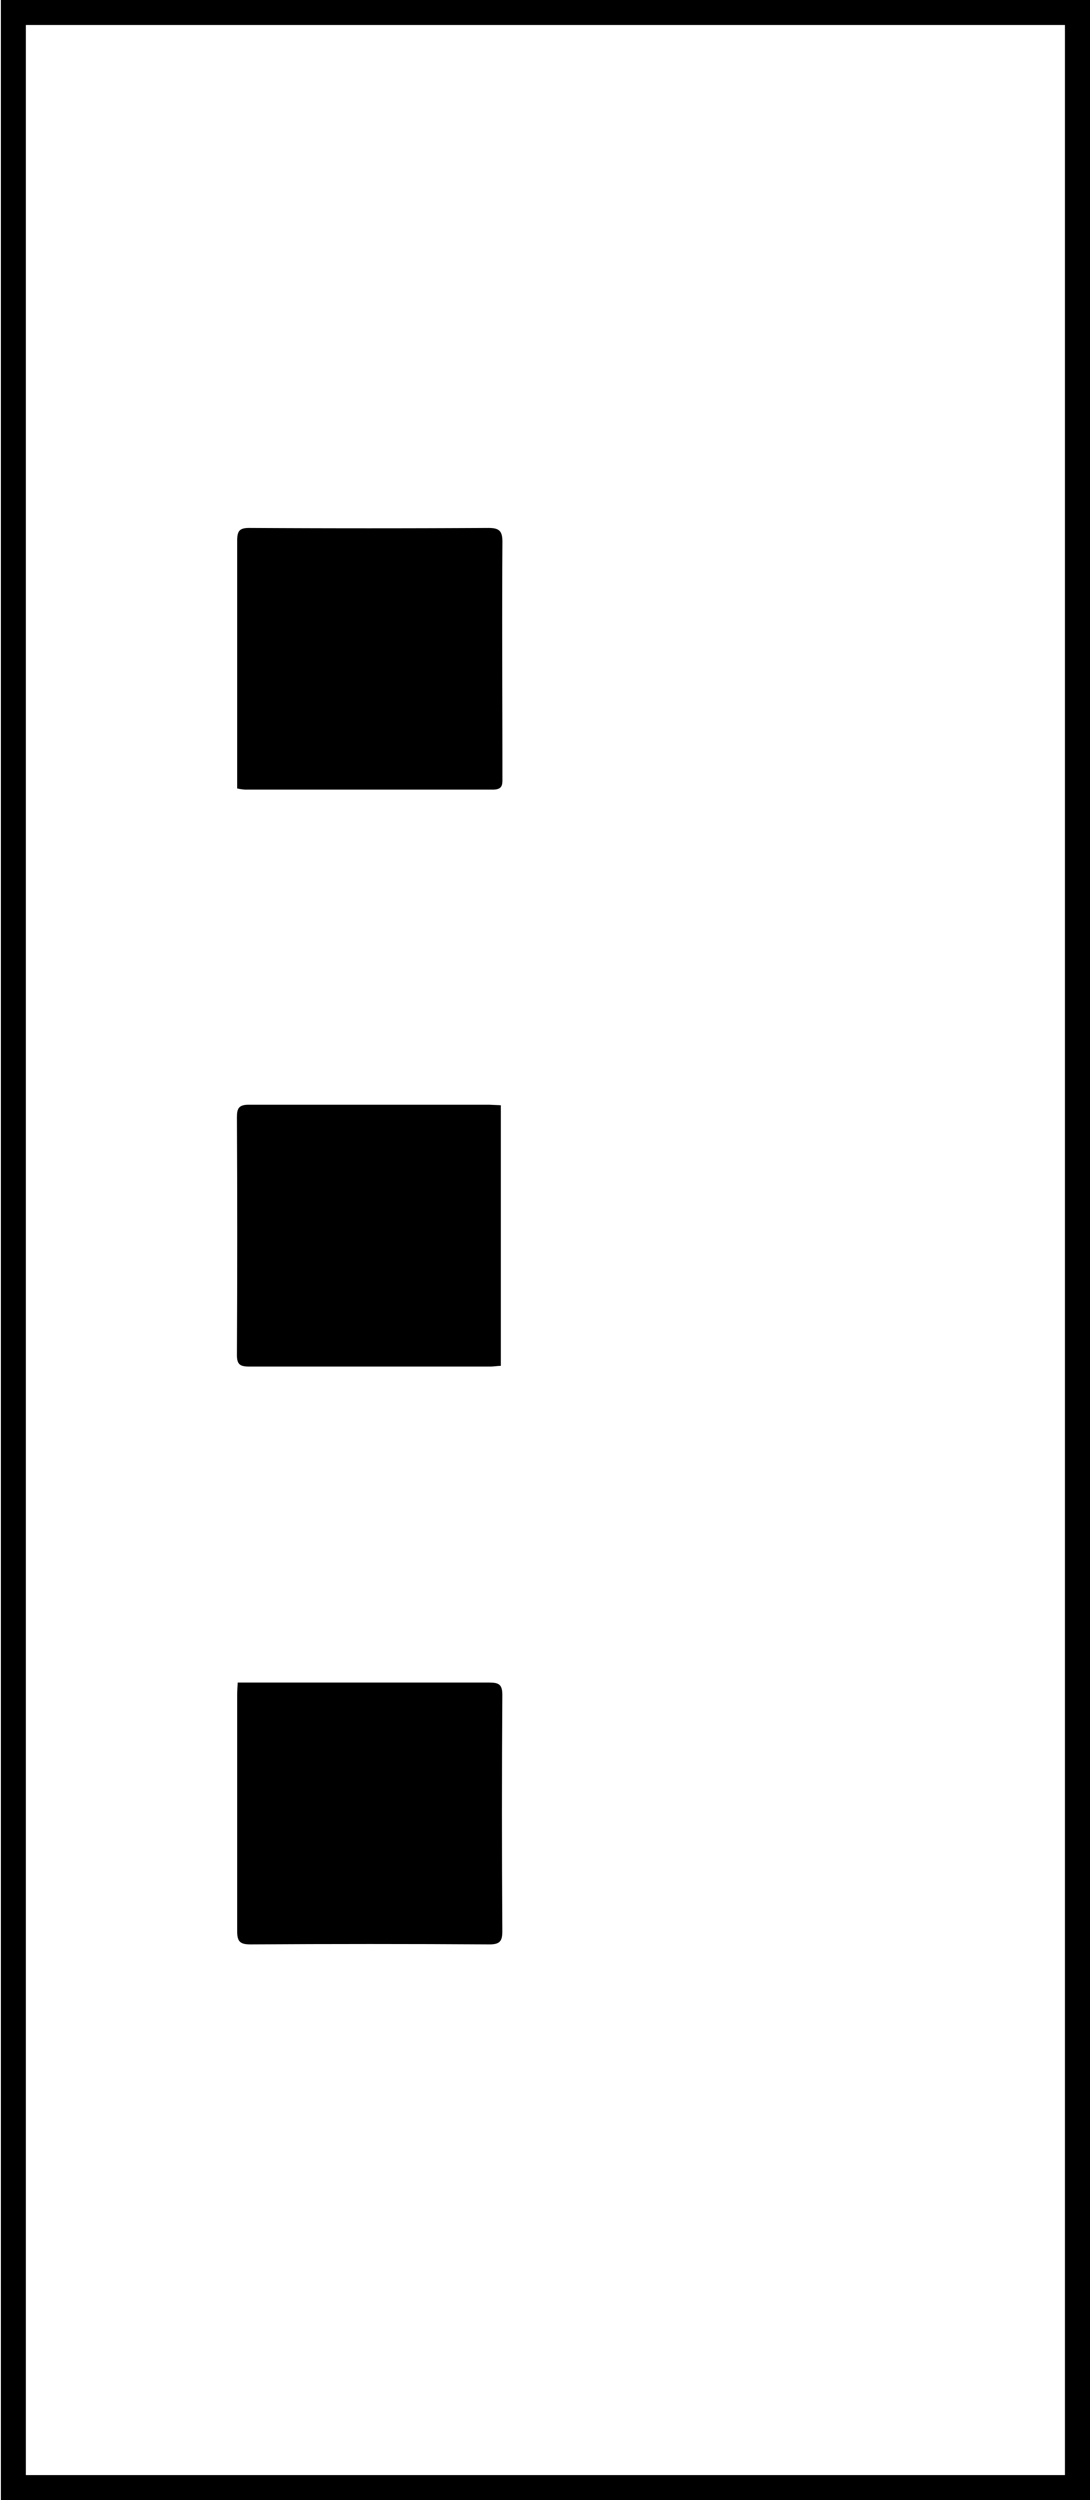 <svg id="Layer_1" data-name="Layer 1" xmlns="http://www.w3.org/2000/svg" viewBox="0 0 123.53 283.09"><title>uveg</title><path d="M56.76,125.15v29.51c-.4,0-.79.08-1.17.08-9.12,0-18.24,0-27.35,0-1.07,0-1.4-.26-1.39-1.36q.07-13.46,0-26.89c0-1,.23-1.4,1.35-1.4,9.08,0,18.16,0,27.23,0Z"/><path d="M26.94,190.52h2.5c8.66,0,17.32,0,26,0,1.08,0,1.49.2,1.49,1.4q-.09,13.38,0,26.76c0,1.08-.25,1.49-1.44,1.49q-13.55-.09-27.1,0c-1.17,0-1.52-.31-1.51-1.51,0-8.91,0-17.83,0-26.75C26.88,191.48,26.91,191.08,26.94,190.52Z"/><path d="M26.88,89.28V88c0-8.93,0-17.85,0-26.78,0-1.14.29-1.45,1.44-1.44q13.5.08,27,0c1.21,0,1.62.29,1.62,1.57-.06,8.89,0,17.77,0,26.66,0,.77.08,1.41-1.1,1.4-9.37,0-18.74,0-28.1,0A6.57,6.57,0,0,1,26.88,89.28Z"/><path d="M120.69,2.83V280.26H2.93V2.83H120.69M123.53,0H.1V283.09H123.53V0Z"/></svg>
